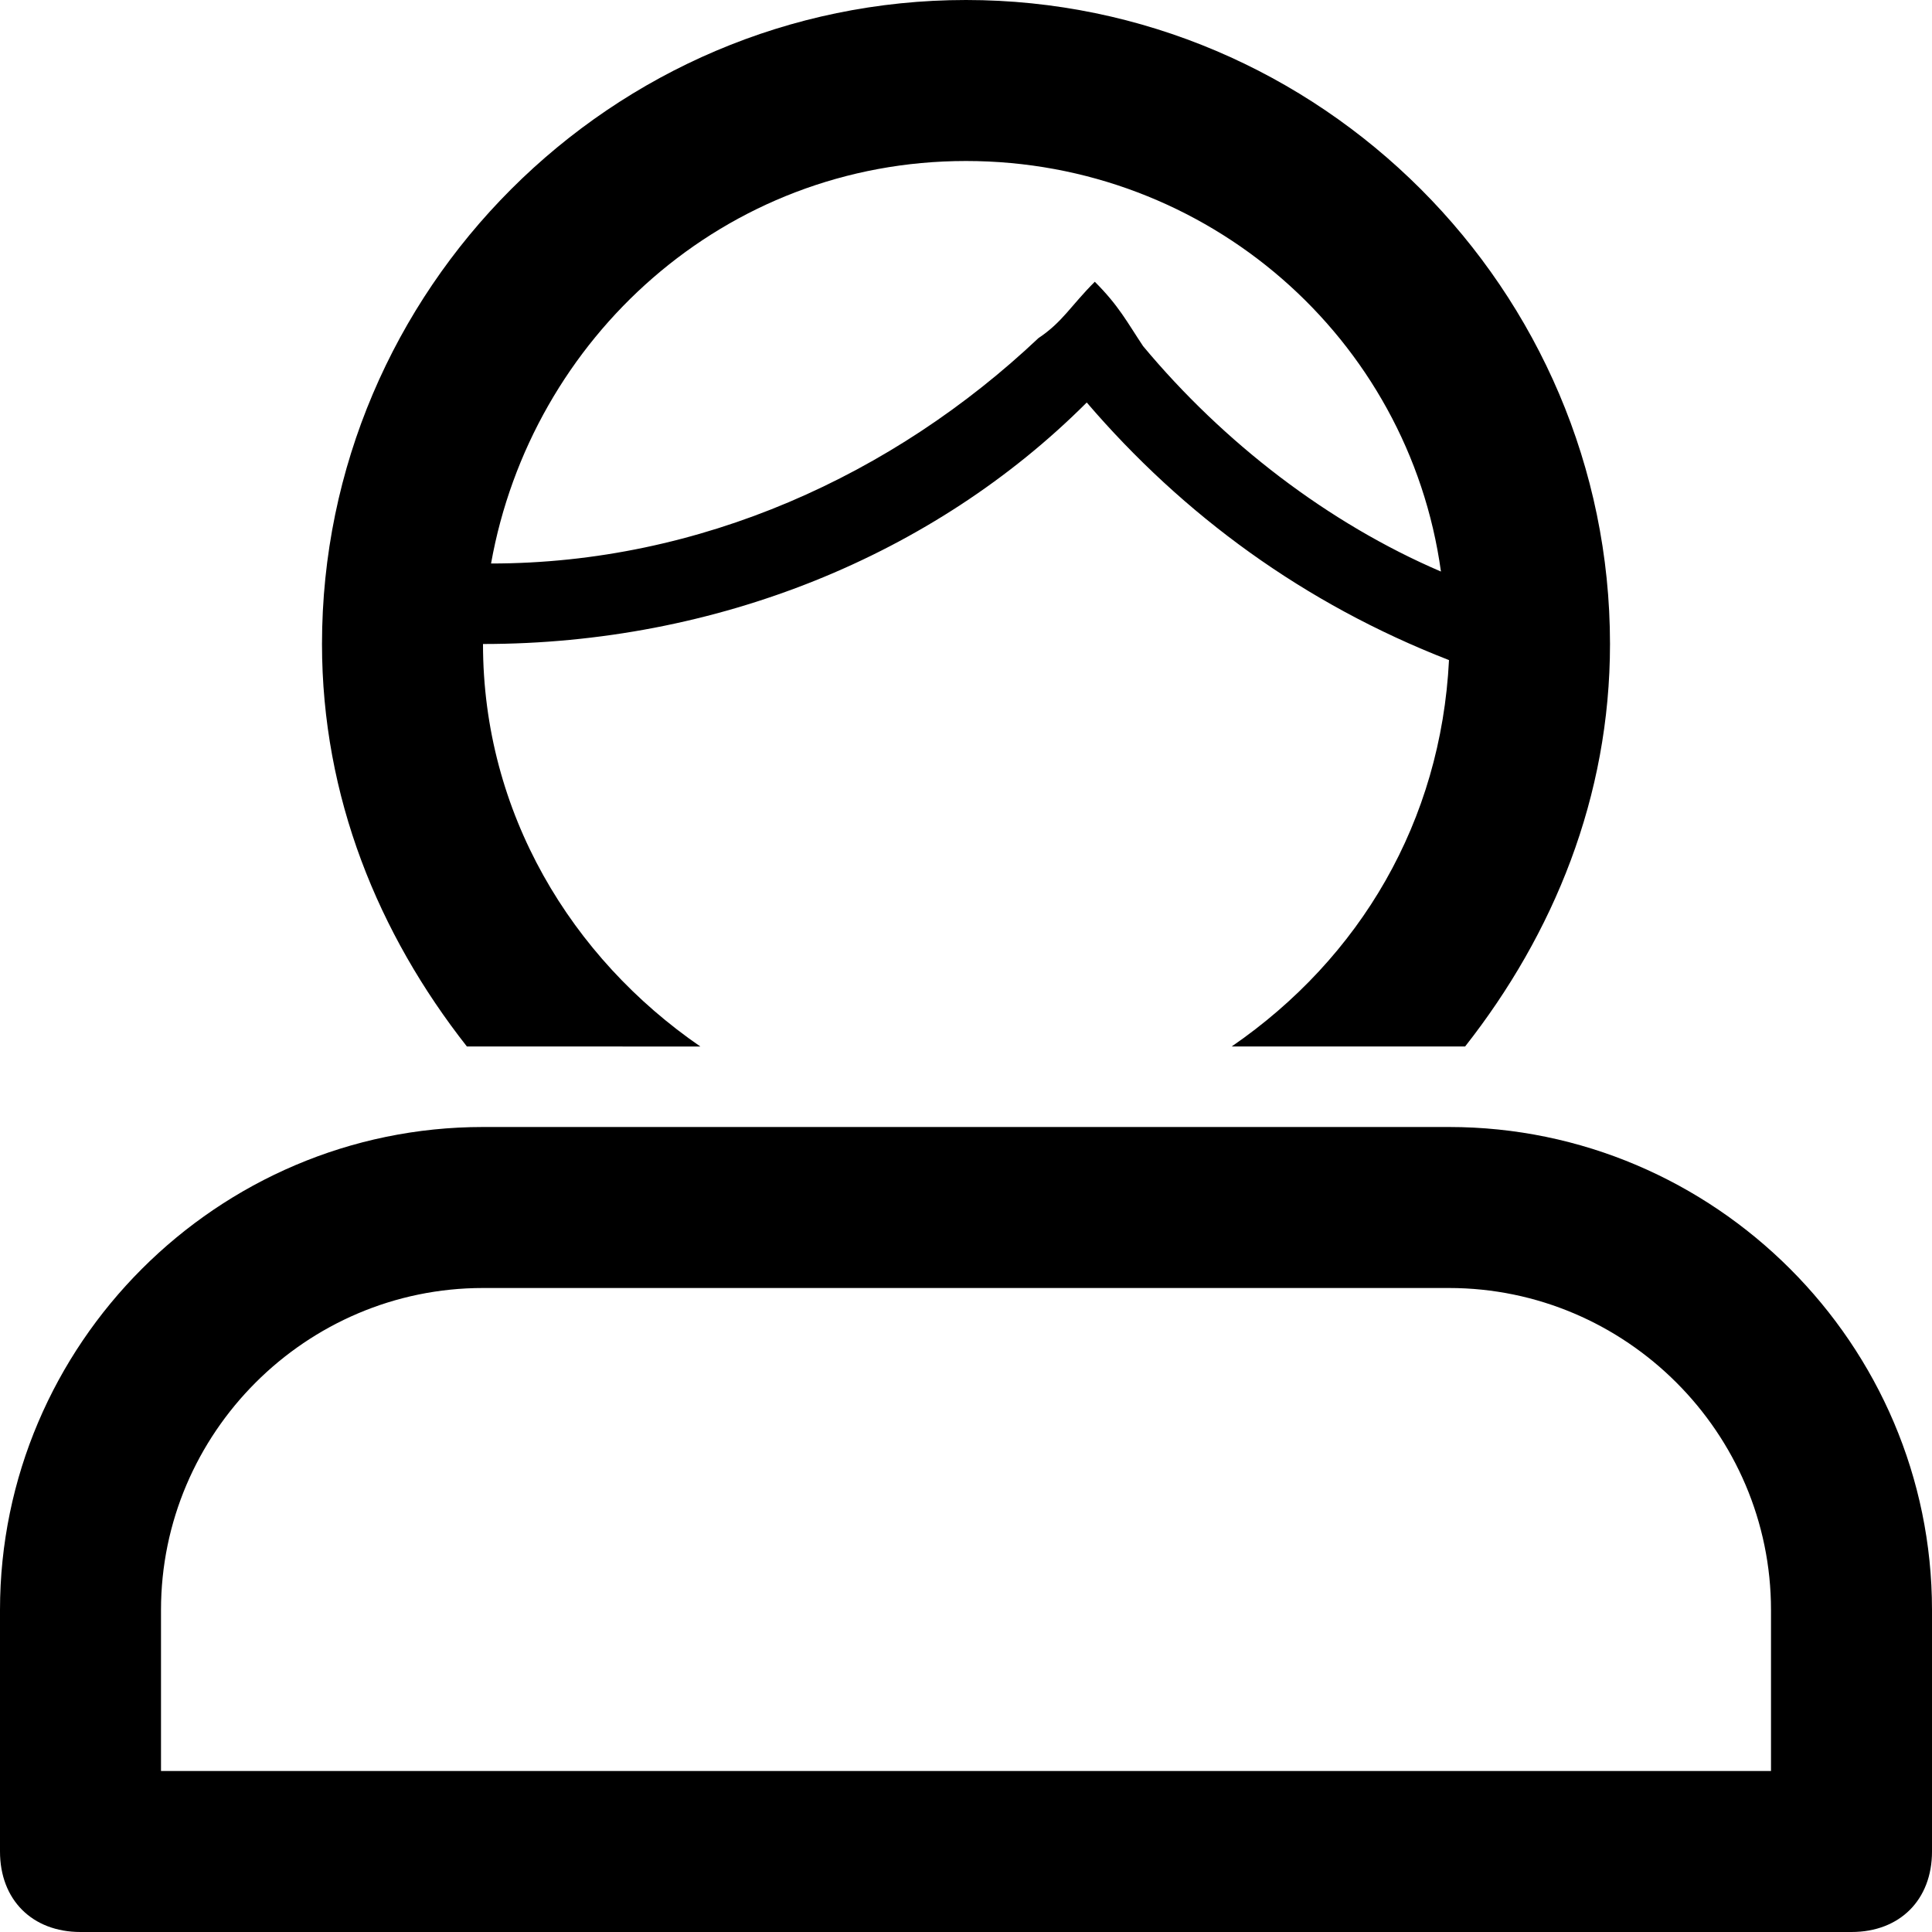 <?xml version="1.0" ?><!DOCTYPE svg  PUBLIC '-//W3C//DTD SVG 1.1//EN'  'http://www.w3.org/Graphics/SVG/1.1/DTD/svg11.dtd'><svg enable-background="new 0 0 24 24" height="24px" id="Layer_1" version="1.1" viewBox="0 0 24 24" width="24px" xml:space="preserve" xmlns="http://www.w3.org/2000/svg" xmlns:xlink="http://www.w3.org/1999/xlink"><g><path d="M8.7,13C7.1,11.9,6,10.1,6,8c2.9,0,5.6-1.1,7.5-3c1.2,1.4,2.7,2.5,4.5,3.2c-0.1,2-1.1,3.7-2.7,4.8h2.9   c1.1-1.4,1.8-3.1,1.8-5c0-4.4-3.6-8-8-8S4,3.6,4,8c0,1.9,0.7,3.6,1.8,5H8.7z M12,2c3,0,5.5,2.2,5.9,5.1c-1.4-0.6-2.7-1.6-3.7-2.8   C14,4,13.9,3.8,13.6,3.5c-0.3,0.3-0.4,0.5-0.7,0.7C11.1,5.9,8.7,7,6.1,7C6.6,4.2,9,2,12,2z"/><path d="M18,14H6c-3.3,0-6,2.7-6,6v3c0,0.6,0.4,1,1,1h22c0.6,0,1-0.4,1-1v-3C24,16.7,21.3,14,18,14z M22,22H2v-2c0-2.2,1.8-4,4-4   h12c2.2,0,4,1.8,4,4V22z"/></g></svg>